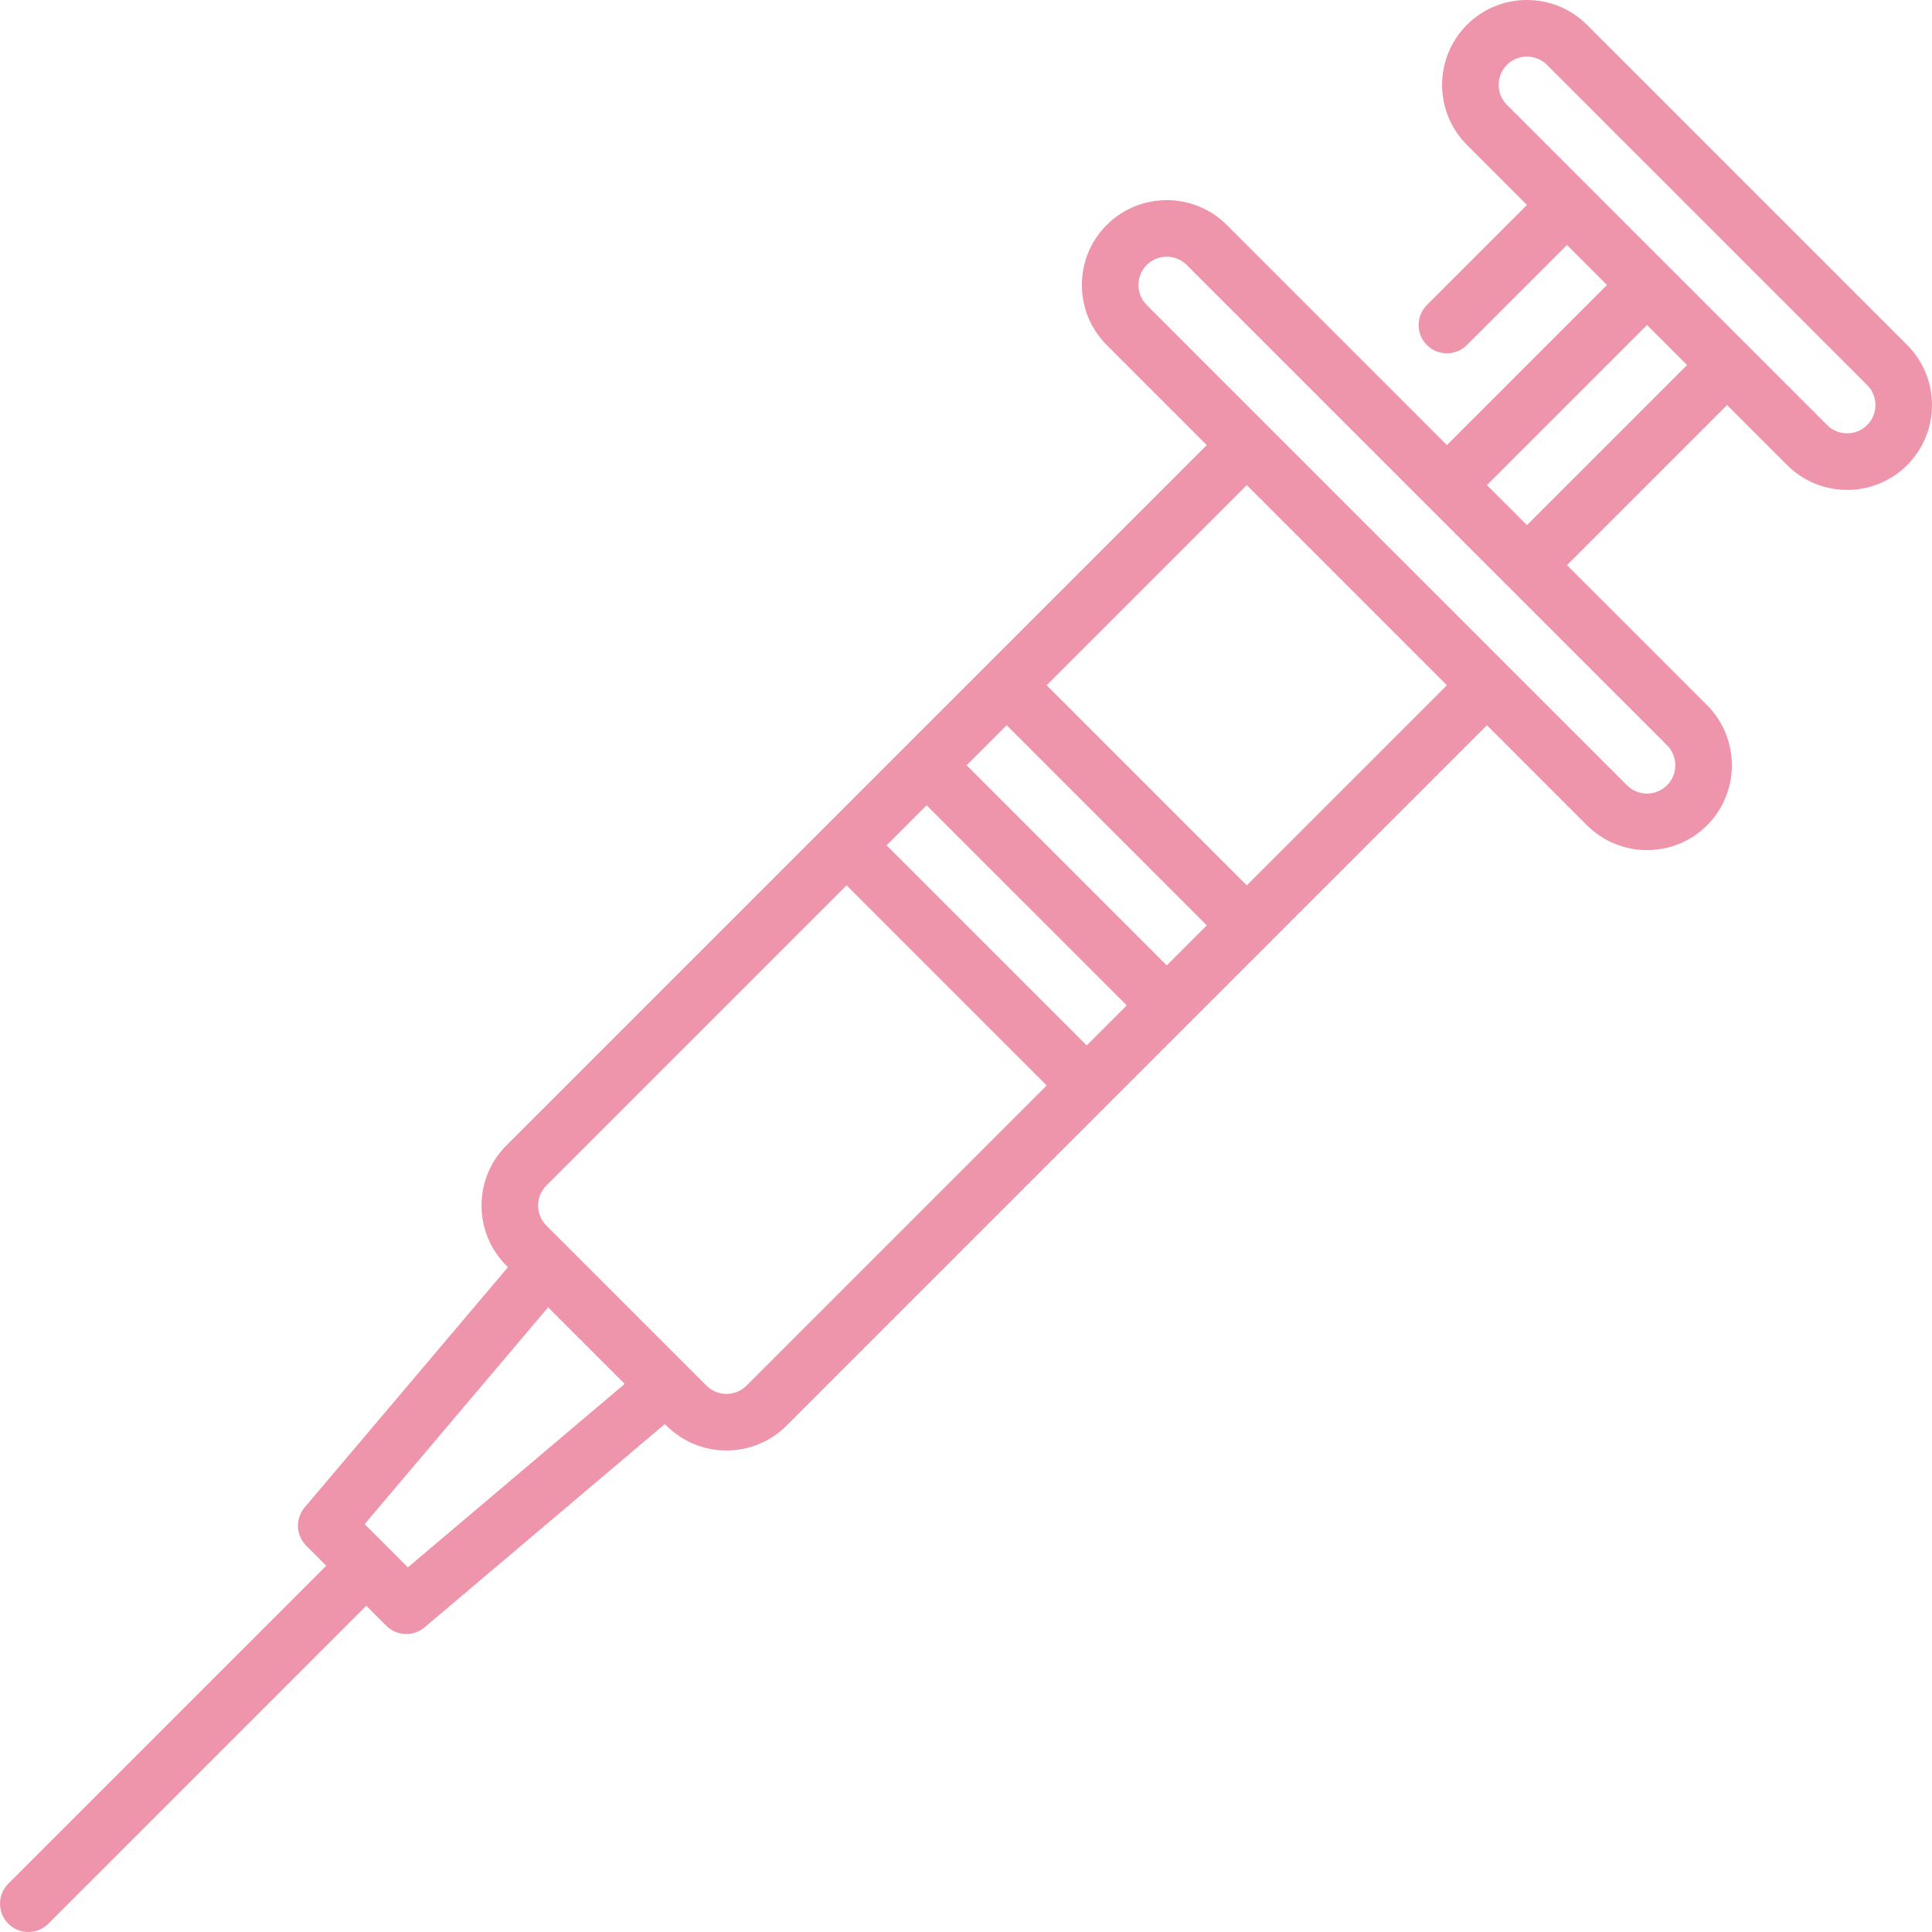 <svg width="92" height="92" viewBox="0 0 92 92" fill="none" xmlns="http://www.w3.org/2000/svg">
<path d="M90.818 16.43L75.571 1.183C73.995 -0.394 71.43 -0.394 69.853 1.183C68.277 2.759 68.277 5.324 69.853 6.9L72.712 9.759L67.947 14.524C67.421 15.05 67.421 15.903 67.947 16.43C68.474 16.956 69.327 16.956 69.853 16.43L74.618 11.665L76.524 13.571L68.9 21.195L58.418 10.712C56.842 9.136 54.277 9.136 52.701 10.712C51.124 12.289 51.124 14.854 52.701 16.43L57.465 21.195L24.112 54.547C22.536 56.123 22.536 58.688 24.112 60.265L24.189 60.341L14.507 71.782C14.054 72.318 14.087 73.11 14.583 73.606L15.536 74.559L0.395 89.7C-0.131 90.226 -0.131 91.079 0.395 91.606C0.921 92.132 1.775 92.132 2.301 91.606L17.442 76.465L18.395 77.418C18.89 77.913 19.683 77.946 20.218 77.493L31.66 67.812L31.736 67.888C33.312 69.465 35.877 69.465 37.454 67.888L70.807 34.535L75.571 39.3C77.148 40.876 79.712 40.876 81.289 39.3C82.865 37.723 82.865 35.159 81.289 33.582L74.618 26.912L82.242 19.288L85.101 22.147C86.677 23.723 89.242 23.723 90.818 22.147C92.394 20.571 92.394 18.006 90.818 16.43ZM19.424 74.635L17.366 72.576L26.101 62.253L29.747 65.899L19.424 74.635ZM35.548 65.982C35.022 66.508 34.167 66.508 33.642 65.982L26.018 58.359C25.493 57.833 25.493 56.978 26.018 56.453L40.312 42.159L49.842 51.688L35.548 65.982ZM51.748 49.782L42.218 40.253L44.124 38.347L53.654 47.876L51.748 49.782ZM55.559 45.971L46.03 36.441L47.936 34.535L57.465 44.065L55.559 45.971ZM59.371 42.159L49.842 32.63L59.371 23.1L68.9 32.63L59.371 42.159ZM79.383 35.488C79.908 36.014 79.908 36.869 79.383 37.394C78.857 37.92 78.002 37.92 77.477 37.394L54.606 14.524C54.081 13.998 54.081 13.143 54.606 12.618C55.132 12.092 55.987 12.092 56.512 12.618L79.383 35.488ZM72.712 25.006L70.806 23.1L78.43 15.476L80.336 17.382L72.712 25.006ZM88.912 20.241C88.387 20.767 87.532 20.767 87.006 20.241L71.759 4.994C71.234 4.469 71.234 3.614 71.759 3.088C72.284 2.563 73.139 2.563 73.665 3.088L88.912 18.335C89.438 18.861 89.438 19.716 88.912 20.241Z" fill="#EF95AB"/>
</svg>
